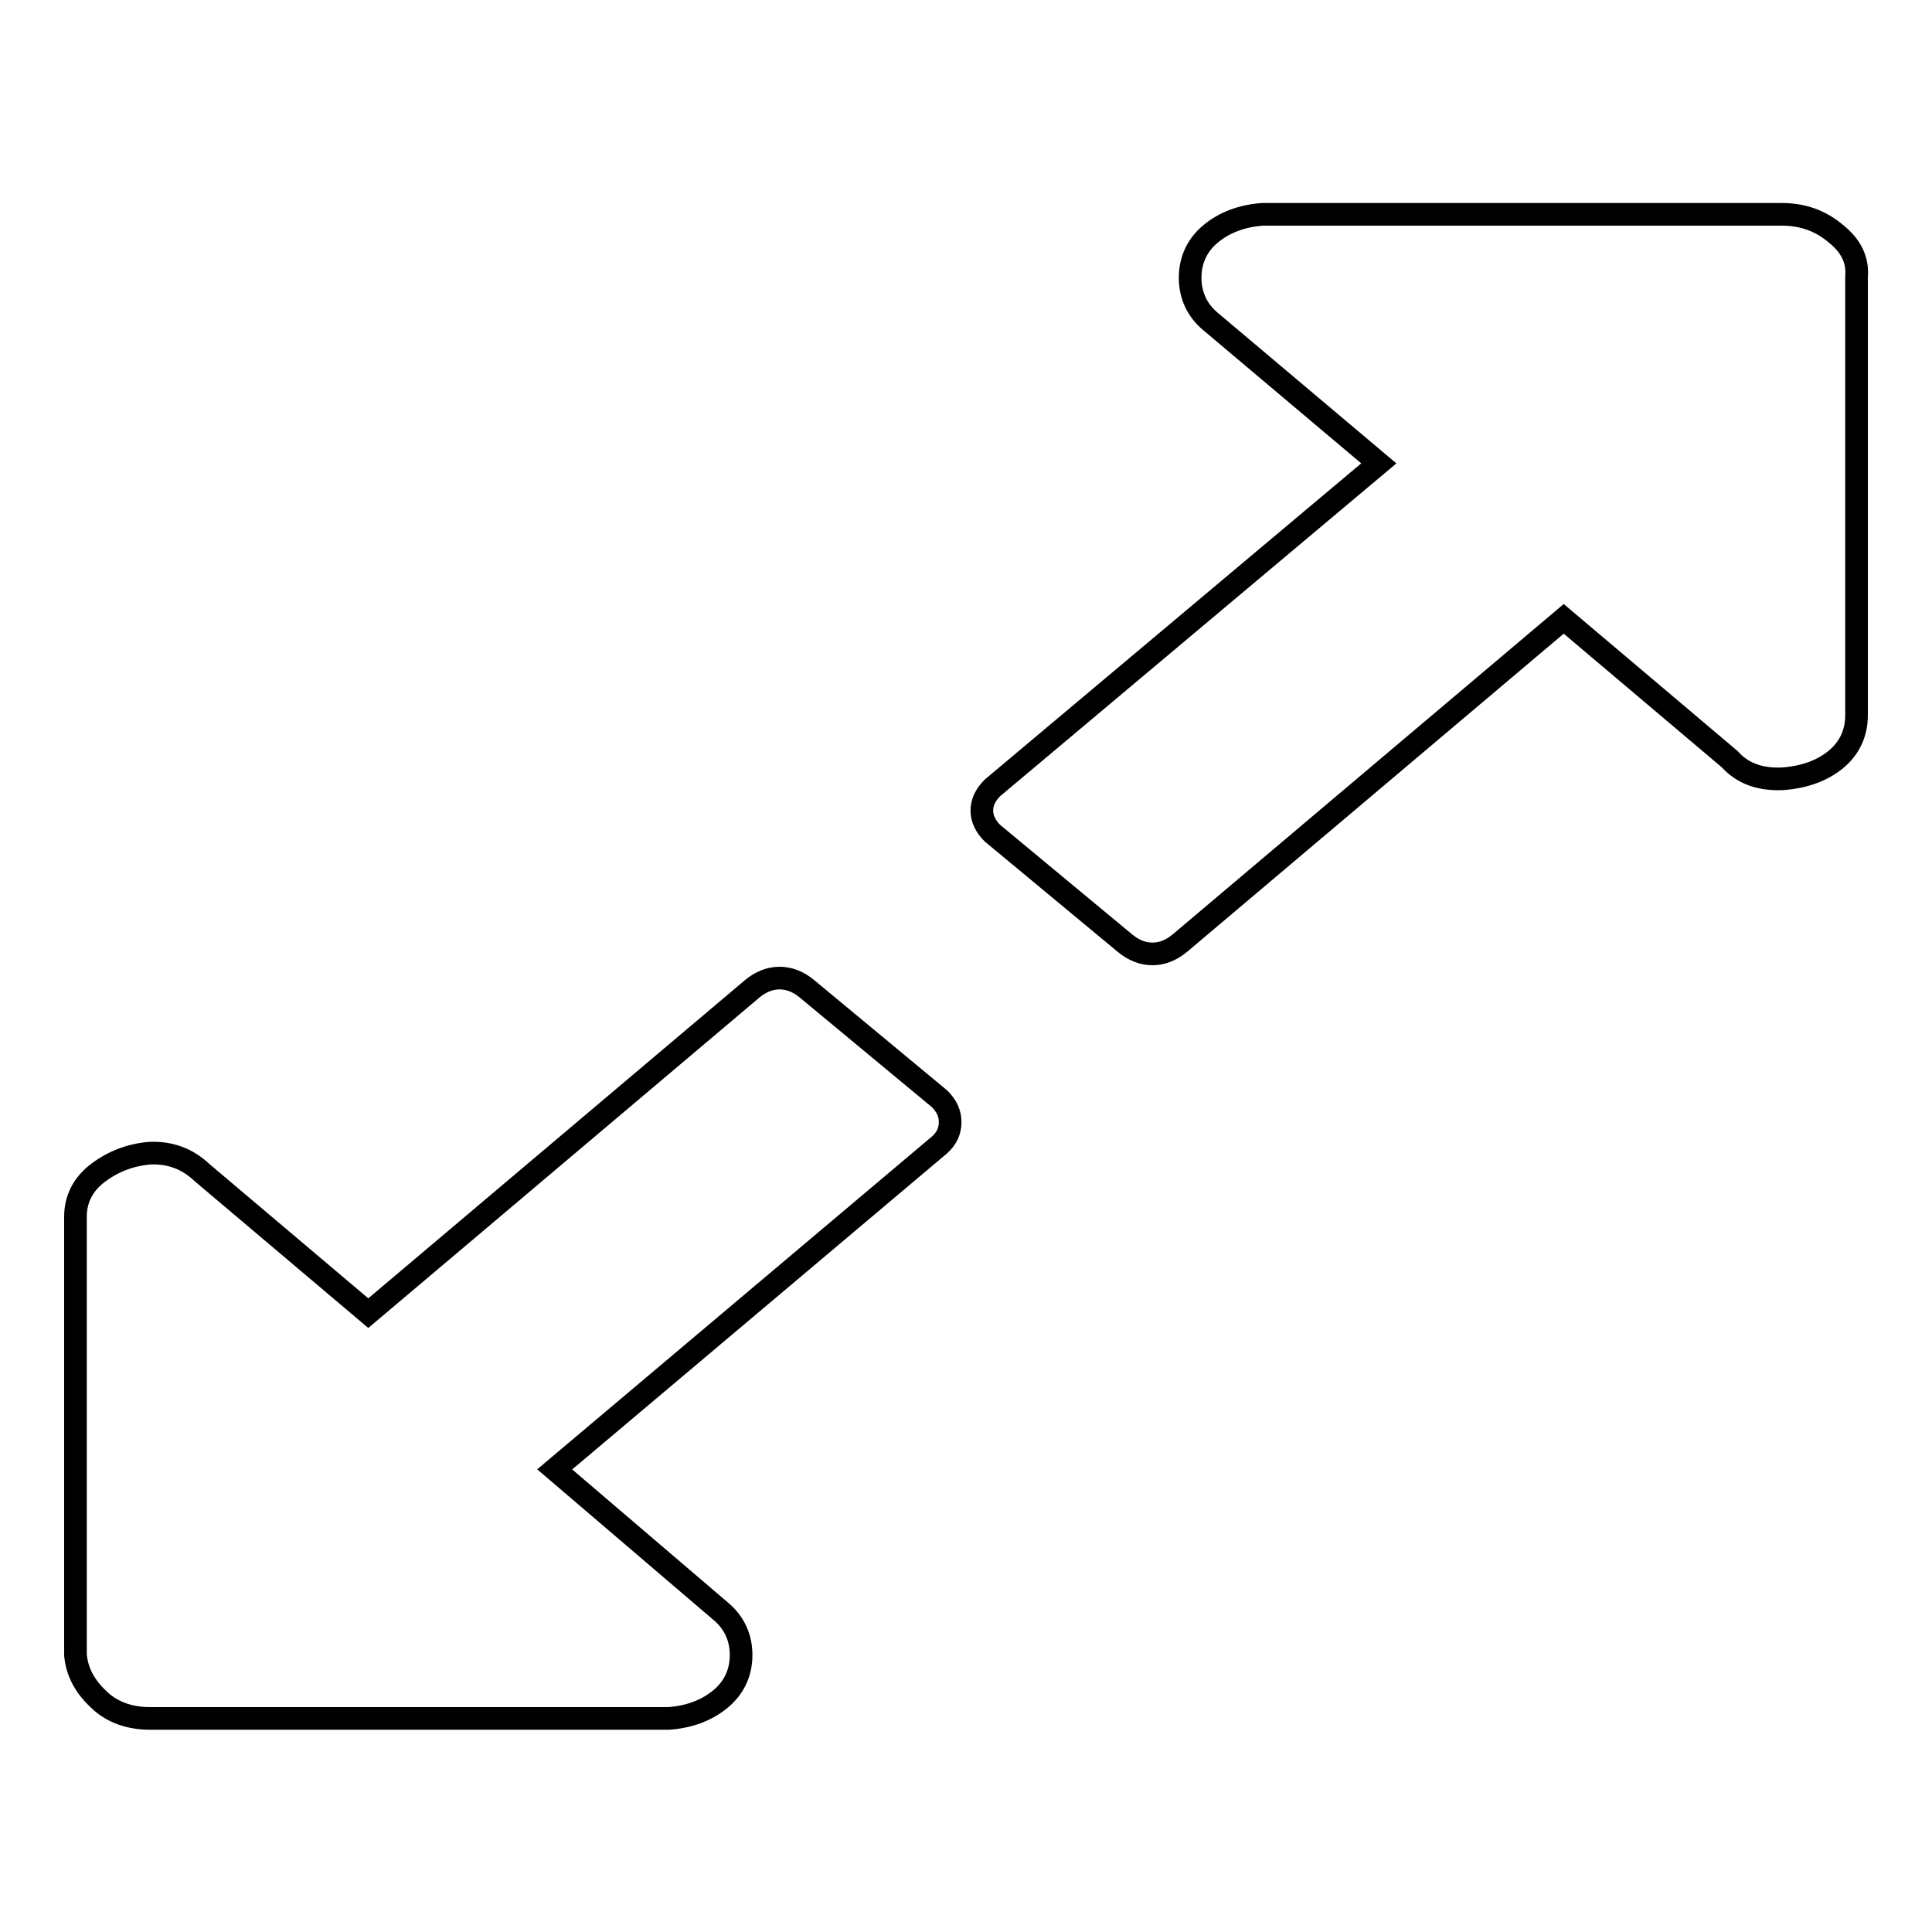 <?xml version="1.0" encoding="utf-8"?>
<!-- Svg Vector Icons : http://www.onlinewebfonts.com/icon -->
<!DOCTYPE svg PUBLIC "-//W3C//DTD SVG 1.1//EN" "http://www.w3.org/Graphics/SVG/1.1/DTD/svg11.dtd">
<svg version="1.1" xmlns="http://www.w3.org/2000/svg" xmlns:xlink="http://www.w3.org/1999/xlink" x="0px" y="0px" viewBox="0 0 256 256" enable-background="new 0 0 256 256" xml:space="preserve">
<g><g><path stroke-width="3" fill-opacity="0" stroke="#000000"  d="M125.9,148.7c0,1.2-0.5,2.2-1.4,3l-51,43l22,18.8c1.8,1.5,2.7,3.5,2.7,5.8s-0.9,4.3-2.7,5.8c-1.8,1.5-4.1,2.4-6.9,2.6H19.9c-2.7,0-5.1-0.8-6.9-2.6c-1.8-1.7-2.8-3.6-3-5.8v-58.1c0-2.3,1-4.3,3-5.8c2-1.5,4.3-2.4,6.9-2.6c2.6-0.1,4.9,0.7,6.9,2.6l22,18.6l50.9-43c1.1-0.9,2.3-1.4,3.6-1.4c1.3,0,2.5,0.5,3.6,1.4l17.6,14.6C125.5,146.6,125.9,147.6,125.9,148.7L125.9,148.7z M246,36.7v58.1c0,2.3-0.9,4.3-2.7,5.8c-1.8,1.5-4.2,2.4-7.2,2.6c-2.9,0.1-5.2-0.7-6.9-2.6l-22-18.6l-50.9,43c-1.1,0.9-2.3,1.4-3.6,1.4c-1.3,0-2.5-0.5-3.6-1.4l-17.6-14.6c-0.9-0.9-1.4-1.9-1.4-3s0.5-2.1,1.4-3l51.2-43l-22.3-18.8c-1.8-1.5-2.7-3.5-2.7-5.8c0-2.3,0.9-4.3,2.7-5.8s4.1-2.4,6.9-2.6h68.8c2.7,0,5.1,0.8,7.2,2.6C245.3,32.6,246.2,34.5,246,36.7z"/></g></g>
</svg>